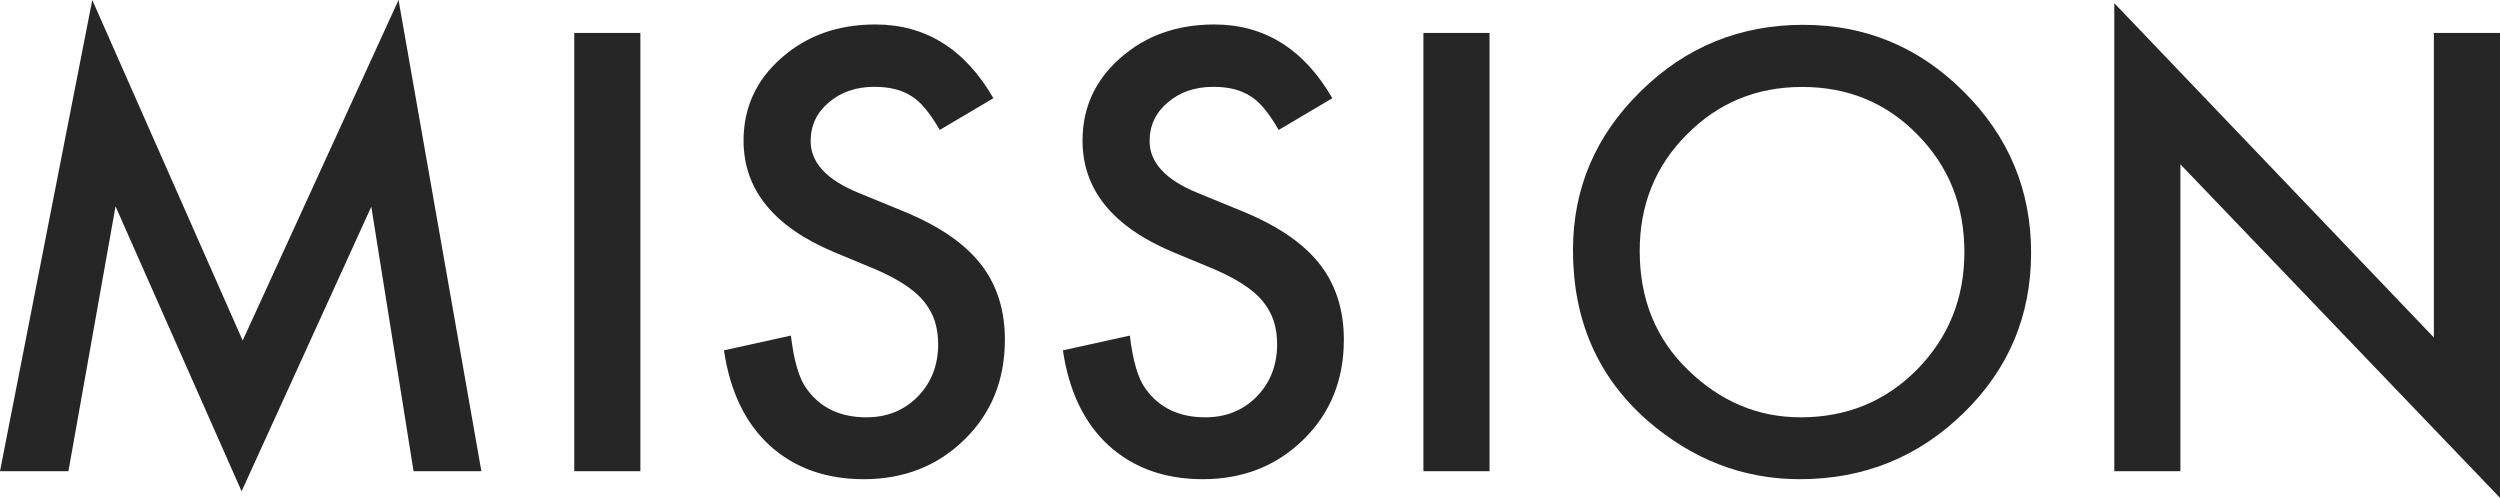 <?xml version="1.0" encoding="utf-8"?>
<!-- Generator: Adobe Illustrator 24.2.1, SVG Export Plug-In . SVG Version: 6.00 Build 0)  -->
<svg version="1.1" id="レイヤー_1" xmlns="http://www.w3.org/2000/svg" xmlns:xlink="http://www.w3.org/1999/xlink" x="0px"
	 y="0px" width="206.44px" height="41.11px" viewBox="0 0 206.44 41.11" enable-background="new 0 0 206.44 41.11"
	 xml:space="preserve">
<g>
	<path fill="#262626" d="M0,38.91L7.62,0l12.42,28.12L32.91,0l6.84,38.91h-5.6l-3.49-21.84L19.95,40.57L9.54,17.04L5.65,38.91H0z"/>
	<path fill="#262626" d="M52.88,2.72v36.19h-5.46V2.72H52.88z"/>
	<path fill="#262626" d="M82.03,8.11l-4.43,2.62c-0.83-1.44-1.62-2.38-2.37-2.81c-0.78-0.5-1.79-0.75-3.02-0.75
		c-1.52,0-2.77,0.43-3.77,1.29c-1,0.84-1.5,1.91-1.5,3.19c0,1.77,1.31,3.19,3.94,4.27l3.61,1.48c2.94,1.19,5.09,2.64,6.45,4.35
		s2.04,3.81,2.04,6.29c0,3.33-1.11,6.08-3.33,8.25c-2.23,2.19-5.01,3.28-8.32,3.28c-3.14,0-5.73-0.93-7.78-2.79
		c-2.02-1.86-3.27-4.48-3.77-7.85l5.53-1.22c0.25,2.12,0.69,3.59,1.31,4.41c1.12,1.56,2.77,2.34,4.92,2.34
		c1.7,0,3.12-0.57,4.24-1.71s1.69-2.59,1.69-4.34c0-0.7-0.1-1.35-0.29-1.93s-0.5-1.12-0.91-1.62s-0.95-0.95-1.61-1.38
		s-1.44-0.84-2.34-1.23l-3.49-1.45c-4.95-2.09-7.43-5.16-7.43-9.19c0-2.72,1.04-4.99,3.12-6.82c2.08-1.84,4.66-2.77,7.76-2.77
		C76.43,2.02,79.69,4.05,82.03,8.11z"/>
	<path fill="#262626" d="M110.02,8.11l-4.43,2.62c-0.83-1.44-1.62-2.38-2.37-2.81c-0.78-0.5-1.79-0.75-3.02-0.75
		c-1.52,0-2.77,0.43-3.77,1.29c-1,0.84-1.5,1.91-1.5,3.19c0,1.77,1.31,3.19,3.94,4.27l3.61,1.48c2.94,1.19,5.09,2.64,6.45,4.35
		s2.04,3.81,2.04,6.29c0,3.33-1.11,6.08-3.33,8.25c-2.23,2.19-5.01,3.28-8.32,3.28c-3.14,0-5.73-0.93-7.78-2.79
		c-2.02-1.86-3.27-4.48-3.77-7.85l5.53-1.22c0.25,2.12,0.69,3.59,1.31,4.41c1.12,1.56,2.77,2.34,4.92,2.34
		c1.7,0,3.12-0.57,4.24-1.71s1.69-2.59,1.69-4.34c0-0.7-0.1-1.35-0.29-1.93s-0.5-1.12-0.91-1.62s-0.95-0.95-1.61-1.38
		s-1.44-0.84-2.34-1.23l-3.49-1.45c-4.95-2.09-7.43-5.16-7.43-9.19c0-2.72,1.04-4.99,3.12-6.82c2.08-1.84,4.66-2.77,7.76-2.77
		C104.41,2.02,107.67,4.05,110.02,8.11z"/>
	<path fill="#262626" d="M123,2.72v36.19h-5.46V2.72H123z"/>
	<path fill="#262626" d="M129.89,20.65c0-5.09,1.87-9.47,5.6-13.12c3.72-3.66,8.19-5.48,13.41-5.48c5.16,0,9.58,1.84,13.27,5.53
		c3.7,3.69,5.55,8.12,5.55,13.29c0,5.2-1.86,9.62-5.58,13.24c-3.73,3.64-8.24,5.46-13.52,5.46c-4.67,0-8.87-1.62-12.59-4.85
		C131.94,31.13,129.89,26.45,129.89,20.65z M135.4,20.72c0,4,1.34,7.29,4.03,9.87c2.67,2.58,5.76,3.87,9.26,3.87
		c3.8,0,7-1.31,9.61-3.94c2.61-2.66,3.91-5.89,3.91-9.7c0-3.86-1.29-7.09-3.87-9.7c-2.56-2.62-5.73-3.94-9.52-3.94
		c-3.77,0-6.95,1.31-9.54,3.94C136.7,13.7,135.4,16.91,135.4,20.72z"/>
	<path fill="#262626" d="M174.59,38.91V0.26l26.39,27.61V2.72h5.46v38.39l-26.39-27.54v25.34H174.59z"/>
</g>
</svg>
